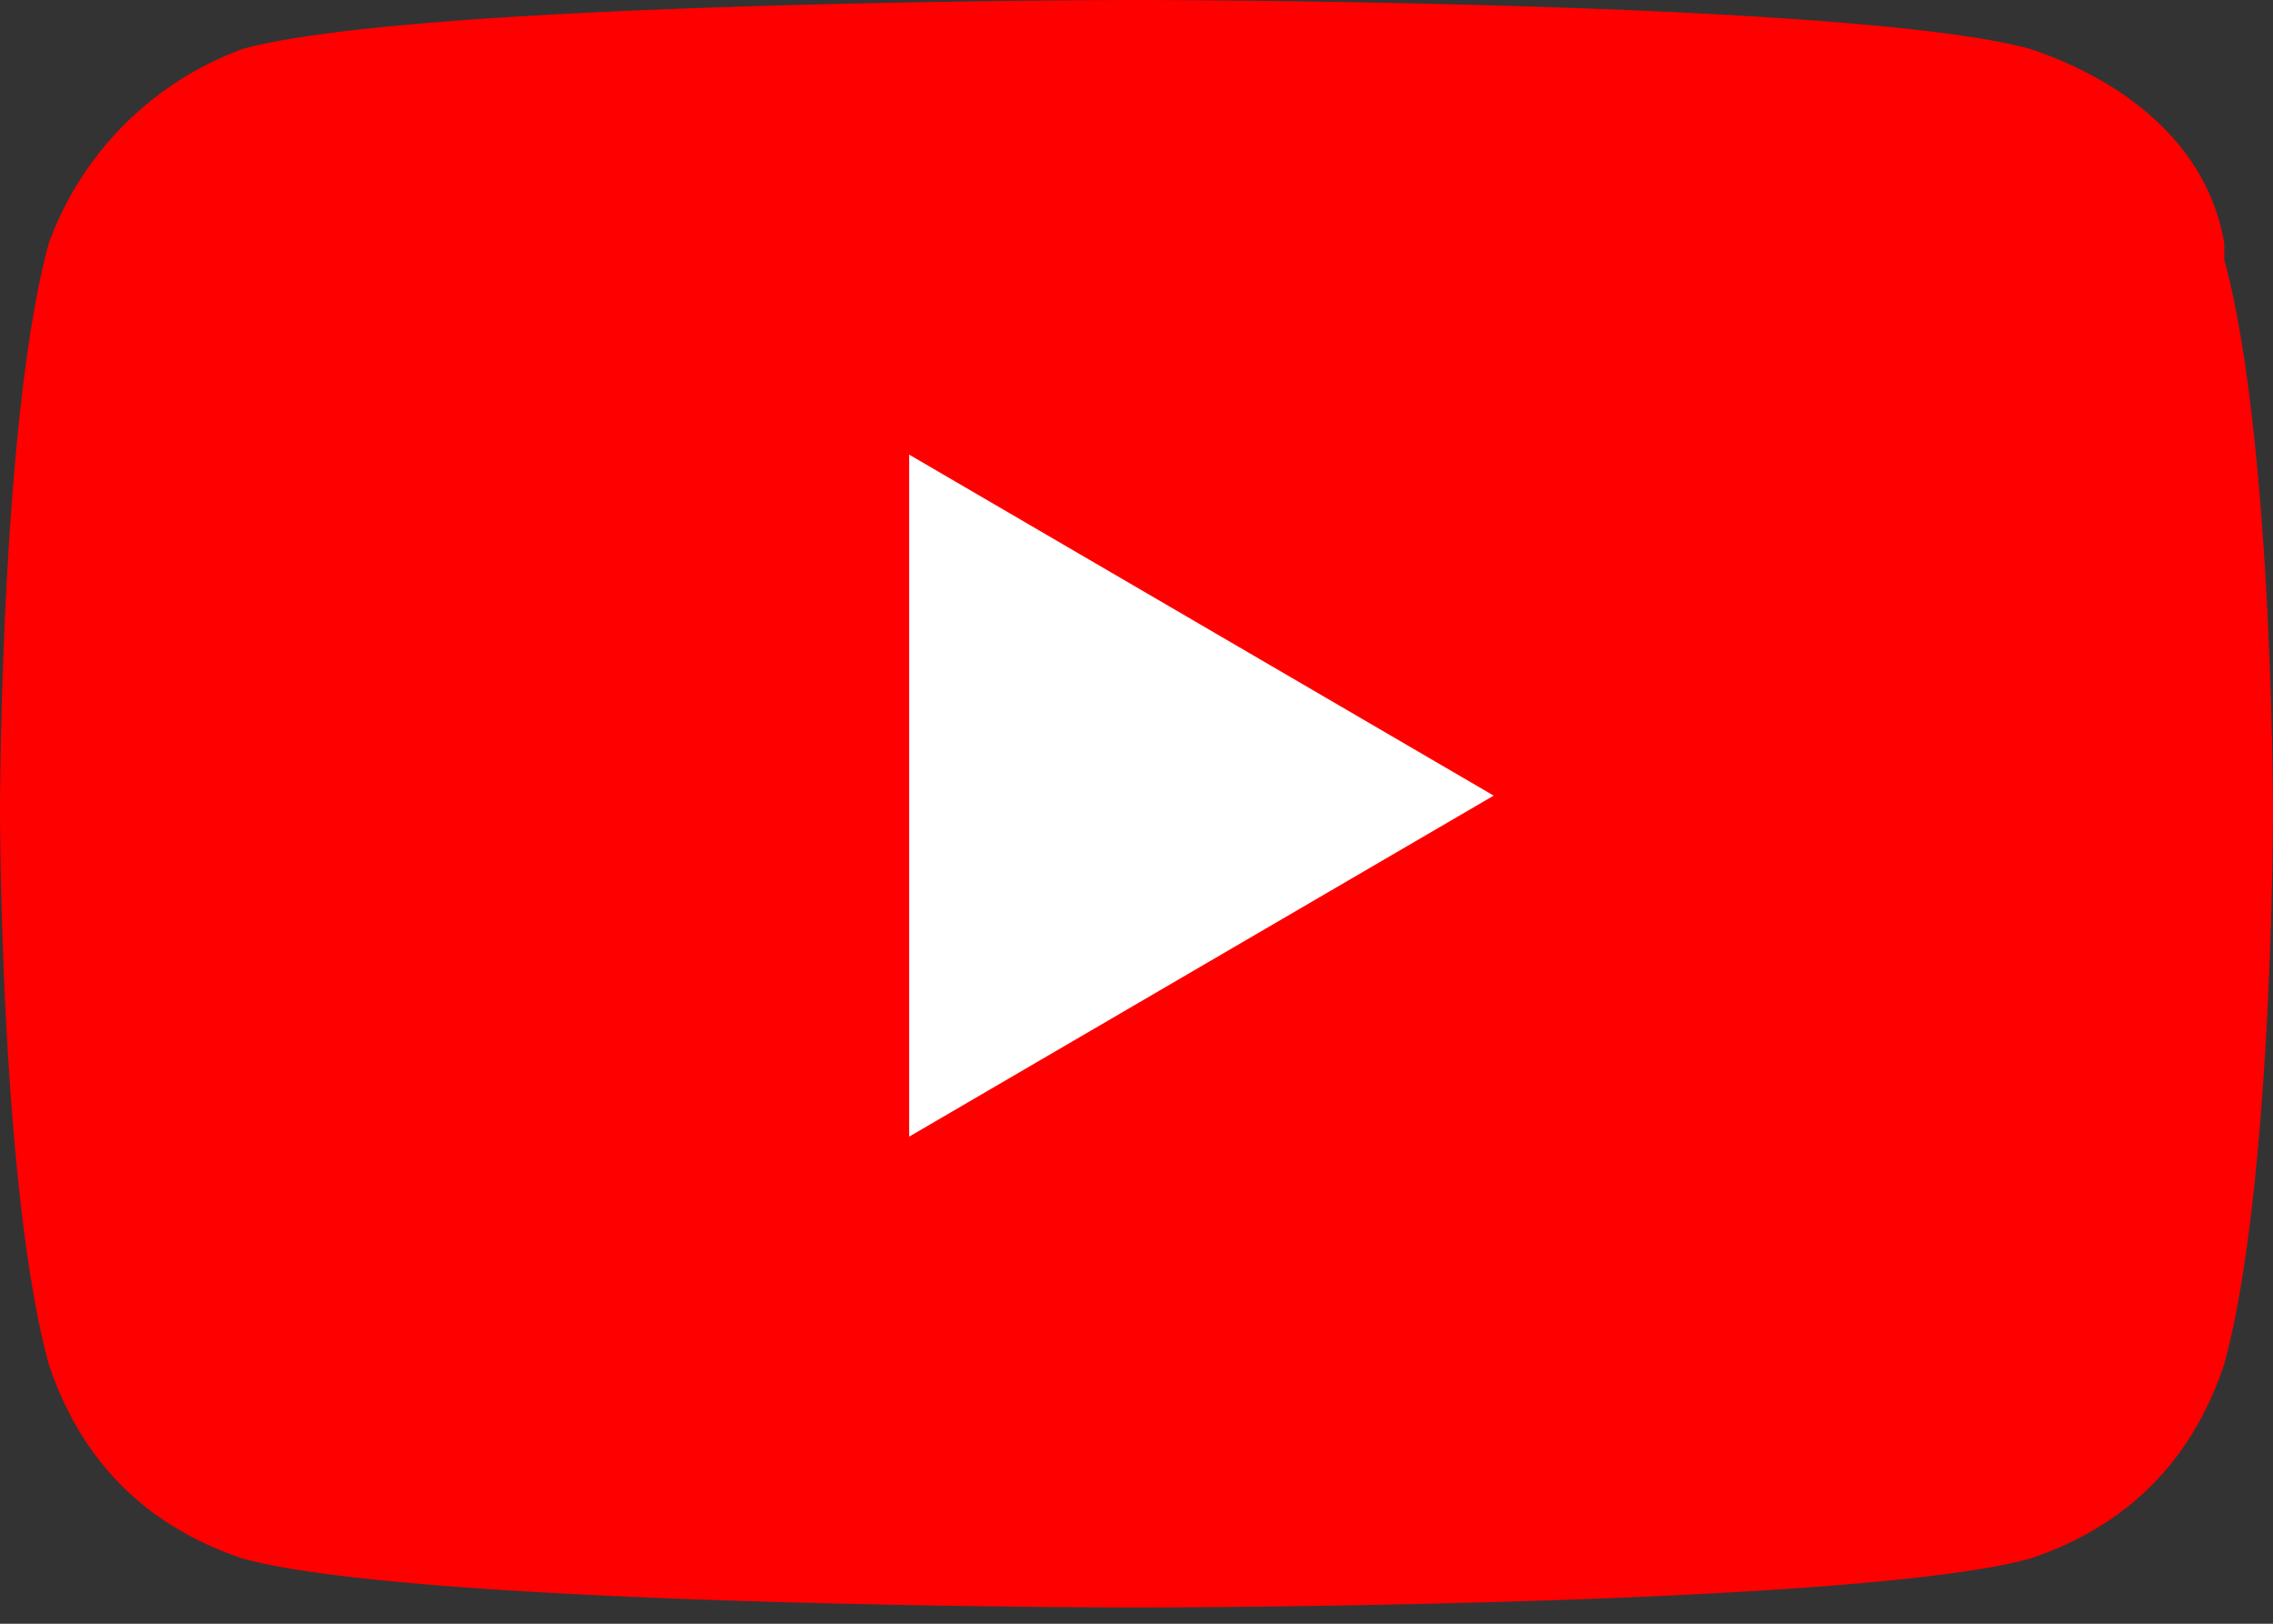 <svg xmlns="http://www.w3.org/2000/svg" fill="none" viewBox="0 0 14 10">
  <rect x="0" y="0" width="14" height="10" fill="#333333" stroke="none"/>
  <path fill="red" d="M13.7 1.5c-.1-.6-.6-1-1.2-1.2C11.4 0 7 0 7 0S2.6 0 1.5.3A2 2 0 0 0 .3 1.5C0 2.6 0 5 0 5s0 2.3.3 3.4c.2.6.6 1 1.2 1.2 1.1.3 5.5.3 5.5.3s4.4 0 5.5-.3c.6-.2 1-.6 1.2-1.2C14 7.3 14 5 14 5s0-2.3-.3-3.4Z"/>
  <path fill="#fff" d="m5.6 7 3.6-2.1-3.6-2.1V7Z"/>
</svg>